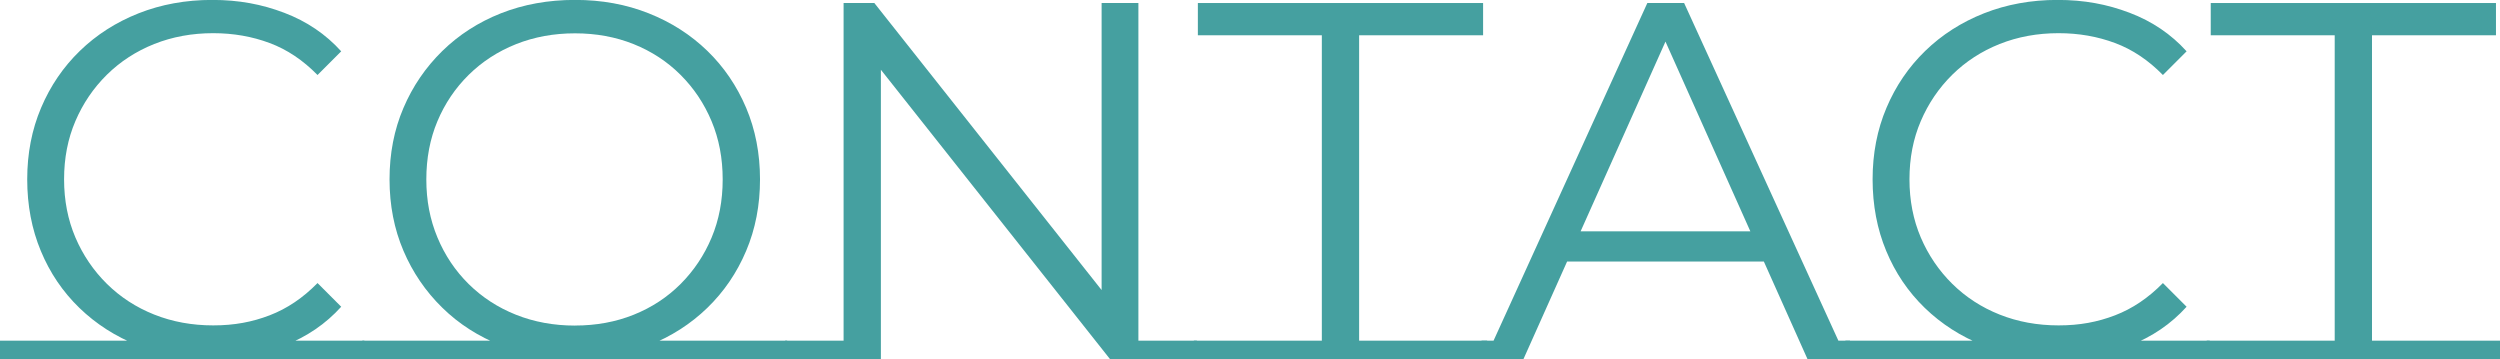 <?xml version="1.0" encoding="UTF-8"?>
<svg id="_レイヤー_2" data-name="レイヤー_2" xmlns="http://www.w3.org/2000/svg" viewBox="0 0 644.92 92.69">
  <defs>
    <style>
      .cls-1 {
        fill: #45a0a0;
      }
    </style>
  </defs>
  <g id="_デザイン" data-name="デザイン">
    <g>
      <path class="cls-1" d="M0,87.88h93.99v4.81H0v-4.81ZM54.6,92.56c-6.85,0-13.17-1.15-18.98-3.45-5.81-2.29-10.85-5.53-15.15-9.69-4.29-4.16-7.6-9.05-9.94-14.69-2.34-5.63-3.51-11.79-3.51-18.46s1.19-12.83,3.58-18.46c2.38-5.63,5.72-10.53,10.01-14.69,4.29-4.16,9.34-7.39,15.15-9.69,5.81-2.29,12.13-3.45,18.98-3.45s12.78,1.11,18.59,3.32c5.81,2.21,10.7,5.52,14.69,9.94l-6.11,6.11c-3.73-3.81-7.84-6.57-12.35-8.25-4.51-1.69-9.36-2.54-14.56-2.54-5.46,0-10.53.93-15.21,2.79-4.68,1.87-8.75,4.51-12.22,7.93-3.47,3.43-6.17,7.41-8.12,11.96-1.95,4.55-2.92,9.55-2.92,15.01s.98,10.46,2.92,15.01c1.95,4.55,4.66,8.54,8.12,11.96,3.47,3.42,7.54,6.07,12.22,7.93,4.68,1.86,9.75,2.79,15.21,2.79s10.05-.87,14.56-2.6c4.51-1.73,8.62-4.51,12.35-8.32l6.11,6.11c-3.99,4.42-8.88,7.76-14.69,10.01-5.81,2.26-12.05,3.38-18.72,3.38Z"/>
      <path class="cls-1" d="M93.47,87.88h109.59v4.81h-109.59v-4.81ZM148.33,92.56c-6.85,0-13.2-1.15-19.04-3.45-5.85-2.29-10.92-5.54-15.21-9.75-4.29-4.2-7.63-9.1-10.01-14.69-2.38-5.59-3.58-11.72-3.58-18.4s1.19-12.81,3.58-18.4c2.38-5.59,5.72-10.48,10.01-14.69,4.29-4.2,9.34-7.45,15.15-9.75,5.81-2.29,12.18-3.45,19.11-3.45s13.17,1.15,18.98,3.45c5.81,2.3,10.85,5.53,15.15,9.69,4.29,4.16,7.62,9.06,10.01,14.69,2.38,5.63,3.58,11.79,3.58,18.46s-1.19,12.83-3.58,18.46c-2.38,5.63-5.72,10.53-10.01,14.69-4.29,4.16-9.34,7.39-15.15,9.69-5.81,2.3-12.13,3.45-18.98,3.45ZM148.33,83.98c5.46,0,10.51-.93,15.15-2.79,4.64-1.86,8.67-4.51,12.09-7.93,3.42-3.42,6.09-7.41,8-11.96,1.91-4.55,2.86-9.55,2.86-15.01s-.95-10.46-2.86-15.01c-1.91-4.55-4.57-8.54-8-11.96-3.42-3.42-7.45-6.06-12.09-7.93-4.64-1.86-9.69-2.79-15.15-2.79s-10.53.93-15.21,2.79c-4.68,1.87-8.75,4.51-12.22,7.93-3.47,3.43-6.15,7.41-8.06,11.96-1.91,4.55-2.86,9.55-2.86,15.01s.95,10.36,2.86,14.95c1.91,4.59,4.59,8.6,8.06,12.03,3.47,3.42,7.54,6.07,12.22,7.93,4.68,1.86,9.75,2.79,15.21,2.79Z"/>
      <path class="cls-1" d="M202.54,92.69v-4.81h24.7v4.81h-24.7ZM286.39,92.69L223.08,12.74h4.16v79.04h-9.62V.78h7.93l62.79,79.3h-4.16V.78h9.49v91.91h-7.28ZM286.78,92.69l-.65-4.81h22.62v4.81h-21.97Z"/>
      <path class="cls-1" d="M307.97,87.88h75.66v4.81h-75.66v-4.81ZM340.99,91.78V9.1h-31.98V.78h73.58v8.32h-31.98v82.68h-9.62Z"/>
      <path class="cls-1" d="M382.19,87.88h10.53v4.81h-10.53v-4.81ZM383.1,92.69L424.96.78h9.49l41.99,91.91h-10.14L427.69,6.37h3.9l-38.61,86.32h-9.88ZM399.75,67.47l2.86-7.8h52.91l2.86,7.8h-58.63ZM466.44,87.88h10.79v4.81h-10.79v-4.81Z"/>
      <path class="cls-1" d="M476.05,87.88h93.99v4.81h-93.99v-4.81ZM530.65,92.56c-6.85,0-13.17-1.15-18.98-3.45-5.81-2.29-10.85-5.53-15.15-9.69-4.29-4.16-7.6-9.05-9.94-14.69-2.34-5.63-3.51-11.79-3.51-18.46s1.19-12.83,3.58-18.46c2.38-5.63,5.72-10.53,10.01-14.69,4.29-4.16,9.34-7.39,15.15-9.69,5.81-2.29,12.13-3.45,18.98-3.45s12.78,1.11,18.59,3.32c5.81,2.21,10.7,5.52,14.69,9.94l-6.11,6.11c-3.73-3.81-7.84-6.57-12.35-8.25-4.51-1.69-9.36-2.54-14.56-2.54-5.46,0-10.53.93-15.21,2.79-4.68,1.87-8.75,4.51-12.22,7.93-3.47,3.43-6.17,7.41-8.12,11.96-1.95,4.55-2.92,9.55-2.92,15.01s.98,10.46,2.92,15.01c1.95,4.55,4.66,8.54,8.12,11.96,3.47,3.42,7.54,6.07,12.22,7.93,4.68,1.86,9.75,2.79,15.21,2.79s10.05-.87,14.56-2.6c4.51-1.73,8.62-4.51,12.35-8.32l6.11,6.11c-3.99,4.42-8.88,7.76-14.69,10.01-5.81,2.26-12.05,3.38-18.72,3.38Z"/>
      <path class="cls-1" d="M569.26,87.88h75.66v4.81h-75.66v-4.81ZM602.28,91.78V9.1h-31.98V.78h73.58v8.32h-31.98v82.68h-9.62Z"/>
    </g>
  </g>
</svg>